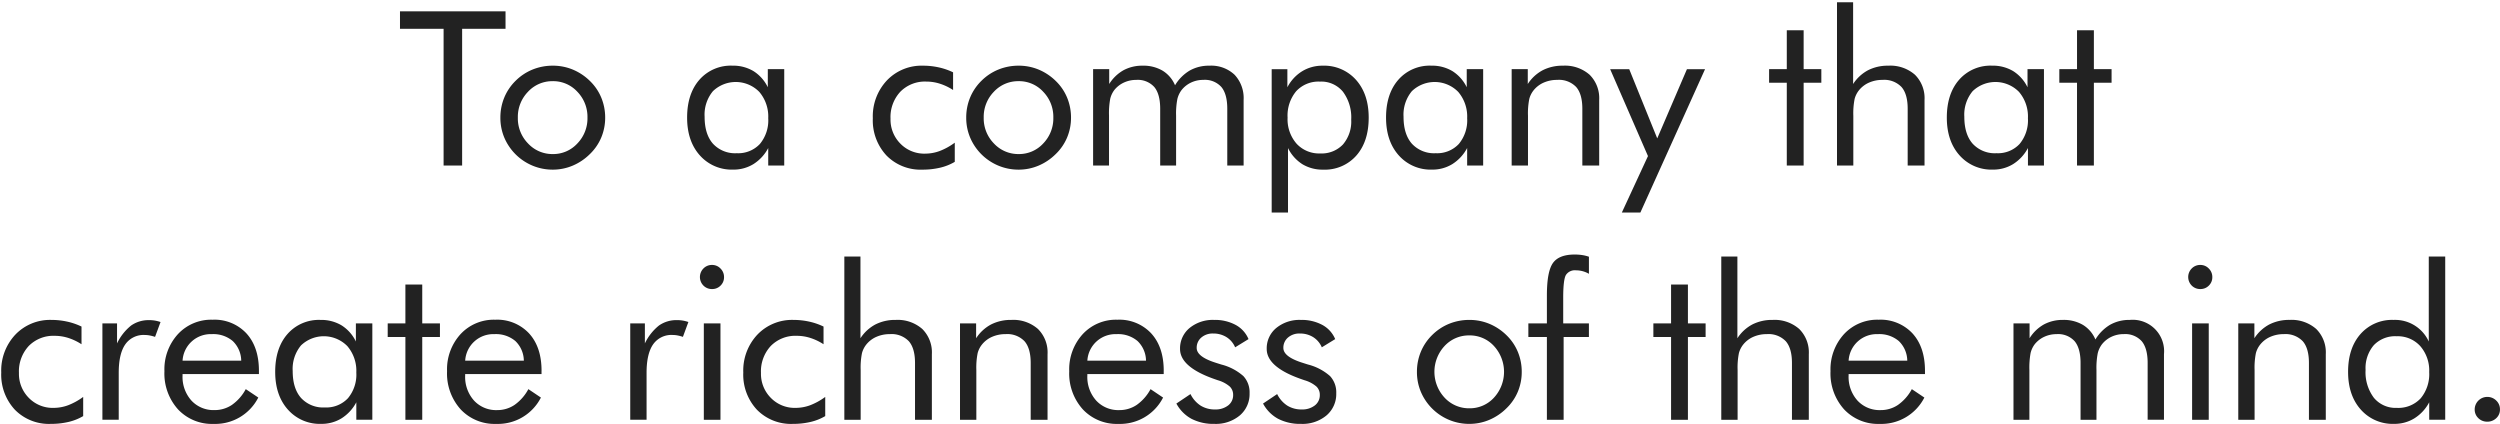 <svg xmlns="http://www.w3.org/2000/svg" width="649" height="110" viewBox="0 0 649 110">
<defs>
    <style>
      .cls-1 {
        fill: #222;
        fill-rule: evenodd;
      }
    </style>
  </defs>
  <path id="To_a_company_that_create_richness_of_the_mind." data-name="To a company that create richness of the mind." class="cls-1" d="M119.97,42.974V7.481h11.266V2.942h-27.4V7.481h11.321V42.974h4.812Zm17.1-19.154a8.588,8.588,0,0,1,6.44-2.748,8.483,8.483,0,0,1,6.371,2.748,9.355,9.355,0,0,1,2.625,6.713,9.354,9.354,0,0,1-2.625,6.713,8.483,8.483,0,0,1-6.371,2.748,8.6,8.6,0,0,1-6.426-2.748,9.3,9.3,0,0,1-2.652-6.713A9.329,9.329,0,0,1,137.074,23.819ZM130.908,35.7a13.663,13.663,0,0,0,7.369,7.315,13.544,13.544,0,0,0,5.237,1.025A13.187,13.187,0,0,0,148.668,43a14.107,14.107,0,0,0,4.471-3.008,12.907,12.907,0,0,0,2.953-4.307,13.235,13.235,0,0,0,1.011-5.154,13.439,13.439,0,0,0-1.011-5.182,12.836,12.836,0,0,0-2.953-4.334,14.029,14.029,0,0,0-4.444-2.953,13.432,13.432,0,0,0-5.181-1.012,13.833,13.833,0,0,0-5.25,1,13.4,13.4,0,0,0-4.4,2.912,13.112,13.112,0,0,0-2.953,4.361,13.508,13.508,0,0,0-1.012,5.209A13.2,13.2,0,0,0,130.908,35.7Zm66.35,1.682a7.7,7.7,0,0,1-6,2.392,7.792,7.792,0,0,1-6.166-2.461q-2.174-2.461-2.174-7a9.528,9.528,0,0,1,2.16-6.645,8.552,8.552,0,0,1,12.045.2,9.853,9.853,0,0,1,2.311,6.822A9.584,9.584,0,0,1,197.258,37.382Zm2.064-19.428v4.7a10.16,10.16,0,0,0-3.732-4.2,10.28,10.28,0,0,0-5.455-1.408,10.812,10.812,0,0,0-8.559,3.65q-3.2,3.65-3.2,9.83,0,6.1,3.295,9.8a11.055,11.055,0,0,0,8.681,3.705A9.81,9.81,0,0,0,195.59,42.6a10.944,10.944,0,0,0,3.842-4.17v4.539h4.156V17.954h-4.266ZM243.947,39.2a10.93,10.93,0,0,1-3.8.684,8.626,8.626,0,0,1-6.412-2.6,8.836,8.836,0,0,1-2.556-6.453,9.679,9.679,0,0,1,2.543-7.014,8.947,8.947,0,0,1,6.754-2.639,11.594,11.594,0,0,1,3.554.561,14.118,14.118,0,0,1,3.391,1.627V18.774a16.893,16.893,0,0,0-3.733-1.285,18.8,18.8,0,0,0-4.06-.437,12.437,12.437,0,0,0-9.379,3.814,13.6,13.6,0,0,0-3.664,9.83,13.349,13.349,0,0,0,3.541,9.666,12.369,12.369,0,0,0,9.338,3.678,19.71,19.71,0,0,0,4.58-.506,13.521,13.521,0,0,0,3.814-1.518V37.04A16.578,16.578,0,0,1,243.947,39.2Zm14.062-15.381a8.588,8.588,0,0,1,6.44-2.748,8.483,8.483,0,0,1,6.371,2.748,9.355,9.355,0,0,1,2.625,6.713,9.354,9.354,0,0,1-2.625,6.713,8.483,8.483,0,0,1-6.371,2.748,8.6,8.6,0,0,1-6.426-2.748,9.3,9.3,0,0,1-2.652-6.713A9.329,9.329,0,0,1,258.009,23.819ZM251.843,35.7a13.669,13.669,0,0,0,7.37,7.315,13.535,13.535,0,0,0,5.236,1.025A13.187,13.187,0,0,0,269.6,43a14.107,14.107,0,0,0,4.471-3.008,12.907,12.907,0,0,0,2.953-4.307,13.235,13.235,0,0,0,1.012-5.154,13.439,13.439,0,0,0-1.012-5.182,12.836,12.836,0,0,0-2.953-4.334,14.036,14.036,0,0,0-4.443-2.953,13.44,13.44,0,0,0-5.182-1.012,13.833,13.833,0,0,0-5.25,1,13.393,13.393,0,0,0-4.4,2.912,13.115,13.115,0,0,0-2.954,4.361,13.508,13.508,0,0,0-1.011,5.209A13.2,13.2,0,0,0,251.843,35.7Zm71,7.273V25.938a8.832,8.832,0,0,0-2.352-6.535,8.834,8.834,0,0,0-6.535-2.351,10.1,10.1,0,0,0-5.1,1.258,11.023,11.023,0,0,0-3.815,3.828,8.113,8.113,0,0,0-3.226-3.787,9.759,9.759,0,0,0-5.168-1.3,10.247,10.247,0,0,0-4.977,1.176,10.377,10.377,0,0,0-3.719,3.582V17.954H283.77v25.02H287.9V30.04a20.82,20.82,0,0,1,.314-4.4,6.162,6.162,0,0,1,1.026-2.215,6.814,6.814,0,0,1,2.5-1.982,7.489,7.489,0,0,1,3.213-.7,5.761,5.761,0,0,1,4.7,1.846q1.531,1.846,1.532,5.647V42.974h4.129V30.04a19.89,19.89,0,0,1,.328-4.32,6.351,6.351,0,0,1,1.066-2.3,6.869,6.869,0,0,1,2.475-1.982,7.305,7.305,0,0,1,3.185-.7,5.761,5.761,0,0,1,4.7,1.846q1.531,1.846,1.532,5.647V42.974h4.238Zm13.656-19.3a7.863,7.863,0,0,1,6.153-2.488,7.291,7.291,0,0,1,5.974,2.625,11.131,11.131,0,0,1,2.147,7.246,9.15,9.15,0,0,1-2.147,6.453,7.624,7.624,0,0,1-5.892,2.324,7.935,7.935,0,0,1-6.153-2.543,9.624,9.624,0,0,1-2.324-6.754A9.881,9.881,0,0,1,336.5,23.669Zm-2.133,31.5V38.435a10.374,10.374,0,0,0,3.746,4.2A10.1,10.1,0,0,0,343.5,44.04a10.885,10.885,0,0,0,8.6-3.65q3.213-3.65,3.213-9.857,0-6.1-3.282-9.789a11.065,11.065,0,0,0-8.695-3.691,10,10,0,0,0-5.305,1.449,10.579,10.579,0,0,0-3.828,4.156v-4.7h-4.074V55.169h4.238ZM378.7,37.382a7.7,7.7,0,0,1-6,2.392,7.8,7.8,0,0,1-6.166-2.461q-2.174-2.461-2.173-7a9.523,9.523,0,0,1,2.16-6.645,8.552,8.552,0,0,1,12.045.2,9.853,9.853,0,0,1,2.31,6.822A9.579,9.579,0,0,1,378.7,37.382Zm2.065-19.428v4.7a10.155,10.155,0,0,0-3.733-4.2,10.277,10.277,0,0,0-5.455-1.408,10.81,10.81,0,0,0-8.558,3.65q-3.2,3.65-3.2,9.83,0,6.1,3.294,9.8a11.058,11.058,0,0,0,8.682,3.705,9.8,9.8,0,0,0,5.236-1.436,10.936,10.936,0,0,0,3.842-4.17v4.539h4.156V17.954H380.76Zm15.9,25.02V30.04a19.025,19.025,0,0,1,.342-4.375,6.067,6.067,0,0,1,1.135-2.242,6.891,6.891,0,0,1,2.611-1.982,8.5,8.5,0,0,1,3.486-.7,6.188,6.188,0,0,1,4.936,1.846q1.6,1.846,1.6,5.647V42.974h4.375V25.938a8.558,8.558,0,0,0-2.489-6.535,9.673,9.673,0,0,0-6.918-2.351,11.257,11.257,0,0,0-5.25,1.176,10.506,10.506,0,0,0-3.883,3.582V17.954h-4.183v25.02h4.238Zm29.177,12.2,16.789-37.215h-4.7l-7.711,17.965-7.273-17.965h-4.95l9.817,22.559-6.782,14.656h4.813Zm38.008-12.2h4.375V21.481h4.594V17.954h-4.594V7.864h-4.375v10.09h-4.594v3.527h4.594V42.974Zm17.273,0V30.04a19.025,19.025,0,0,1,.342-4.375,6.067,6.067,0,0,1,1.135-2.242,6.891,6.891,0,0,1,2.611-1.982,8.5,8.5,0,0,1,3.486-.7,6.187,6.187,0,0,1,4.936,1.846q1.6,1.846,1.6,5.647V42.974h4.375V25.938a8.558,8.558,0,0,0-2.489-6.535,9.673,9.673,0,0,0-6.918-2.351,11.257,11.257,0,0,0-5.25,1.176,10.5,10.5,0,0,0-3.882,3.582V0.591h-4.184V42.974h4.238Zm43.155-5.592a7.7,7.7,0,0,1-6,2.392,7.792,7.792,0,0,1-6.166-2.461q-2.173-2.461-2.174-7a9.528,9.528,0,0,1,2.16-6.645,8.552,8.552,0,0,1,12.045.2A9.849,9.849,0,0,1,526.45,30.7,9.584,9.584,0,0,1,524.276,37.382Zm2.065-19.428v4.7a10.162,10.162,0,0,0-3.733-4.2,10.277,10.277,0,0,0-5.455-1.408,10.812,10.812,0,0,0-8.559,3.65q-3.2,3.65-3.2,9.83,0,6.1,3.3,9.8a11.057,11.057,0,0,0,8.682,3.705,9.8,9.8,0,0,0,5.236-1.436,10.936,10.936,0,0,0,3.842-4.17v4.539h4.156V17.954h-4.265Zm12.853,25.02h4.375V21.481h4.594V17.954h-4.594V7.864h-4.375v10.09H534.6v3.527h4.594V42.974ZM17.687,105.2a10.93,10.93,0,0,1-3.8.684,8.625,8.625,0,0,1-6.412-2.6,8.834,8.834,0,0,1-2.557-6.453A9.682,9.682,0,0,1,7.46,89.819a8.948,8.948,0,0,1,6.754-2.639,11.593,11.593,0,0,1,3.555.561,14.116,14.116,0,0,1,3.391,1.627V84.774a16.888,16.888,0,0,0-3.732-1.285,18.806,18.806,0,0,0-4.06-.437,12.435,12.435,0,0,0-9.379,3.815A13.6,13.6,0,0,0,.324,96.7a13.349,13.349,0,0,0,3.541,9.666A12.368,12.368,0,0,0,13.2,110.04a19.711,19.711,0,0,0,4.58-.506,13.529,13.529,0,0,0,3.814-1.517V103.04A16.59,16.59,0,0,1,17.687,105.2Zm13.134,3.774v-12.2q0-4.922,1.7-7.369A5.777,5.777,0,0,1,37.6,86.962a6.833,6.833,0,0,1,1.258.123,10.623,10.623,0,0,1,1.395.369L41.676,83.6a9.089,9.089,0,0,0-1.422-.369,8.653,8.653,0,0,0-1.476-.123A7.894,7.894,0,0,0,34.047,84.5a13.244,13.244,0,0,0-3.664,4.648v-5.2h-3.8v25.02h4.238Zm16.572-15.34a7.312,7.312,0,0,1,7.6-6.891,7.8,7.8,0,0,1,5.428,1.791,7.2,7.2,0,0,1,2.2,5.1H47.393Zm19.824,2.625q0-6.152-3.24-9.707A11.307,11.307,0,0,0,55.186,83a11.761,11.761,0,0,0-9,3.746,13.535,13.535,0,0,0-3.5,9.625,13.911,13.911,0,0,0,3.527,9.9,12.065,12.065,0,0,0,9.242,3.773A12.532,12.532,0,0,0,67.053,103.2L63.8,101.017a11.826,11.826,0,0,1-3.582,4.087,7.978,7.978,0,0,1-4.539,1.354,7.792,7.792,0,0,1-5.988-2.475,9.163,9.163,0,0,1-2.3-6.494V97.106H67.217V96.259Zm23.106,7.123a7.7,7.7,0,0,1-6,2.392,7.792,7.792,0,0,1-6.166-2.461q-2.174-2.46-2.174-7a9.527,9.527,0,0,1,2.16-6.645,8.552,8.552,0,0,1,12.045.205A9.852,9.852,0,0,1,92.5,96.7,9.583,9.583,0,0,1,90.324,103.382Zm2.064-19.428v4.7a10.159,10.159,0,0,0-3.732-4.2A10.279,10.279,0,0,0,83.2,83.052a10.811,10.811,0,0,0-8.559,3.65q-3.2,3.65-3.2,9.83,0,6.1,3.3,9.8a11.057,11.057,0,0,0,8.682,3.705,9.808,9.808,0,0,0,5.236-1.436,10.935,10.935,0,0,0,3.842-4.169v4.539h4.156V83.954H92.388Zm12.853,25.02h4.375V87.481h4.594V83.954h-4.594V73.864h-4.375v10.09h-4.593v3.527h4.593v21.493Zm15.523-15.34a7.312,7.312,0,0,1,7.6-6.891,7.8,7.8,0,0,1,5.427,1.791,7.2,7.2,0,0,1,2.2,5.1H120.764Zm19.824,2.625q0-6.152-3.24-9.707A11.307,11.307,0,0,0,128.557,83a11.761,11.761,0,0,0-9,3.746,13.533,13.533,0,0,0-3.5,9.625,13.914,13.914,0,0,0,3.527,9.9,12.066,12.066,0,0,0,9.242,3.773,12.531,12.531,0,0,0,11.594-6.836l-3.254-2.187a11.823,11.823,0,0,1-3.582,4.087,7.977,7.977,0,0,1-4.539,1.354,7.791,7.791,0,0,1-5.988-2.475,9.164,9.164,0,0,1-2.3-6.494V97.106h19.824V96.259Zm27.262,12.715v-12.2q0-4.922,1.695-7.369a5.778,5.778,0,0,1,5.086-2.447,6.828,6.828,0,0,1,1.258.123,10.641,10.641,0,0,1,1.395.369l1.421-3.855a9.1,9.1,0,0,0-1.421-.369,8.667,8.667,0,0,0-1.477-.123,7.893,7.893,0,0,0-4.73,1.395,13.246,13.246,0,0,0-3.665,4.648v-5.2h-3.8v25.02h4.238Zm14.768-34.836a3.054,3.054,0,0,0,2.228.9,3.011,3.011,0,0,0,2.215-.9,2.977,2.977,0,0,0,.9-2.187,3.082,3.082,0,0,0-.916-2.242,2.983,2.983,0,0,0-2.2-.93,3.031,3.031,0,0,0-2.228.916A3.152,3.152,0,0,0,182.618,74.138Zm4.416,34.836V83.954h-4.32v25.02h4.32Zm23.284-3.774a10.933,10.933,0,0,1-3.8.684,8.625,8.625,0,0,1-6.412-2.6,8.833,8.833,0,0,1-2.557-6.453,9.683,9.683,0,0,1,2.543-7.014,8.948,8.948,0,0,1,6.754-2.639,11.6,11.6,0,0,1,3.555.561,14.107,14.107,0,0,1,3.39,1.627V84.774a16.9,16.9,0,0,0-3.732-1.285A18.812,18.812,0,0,0,206,83.052a12.437,12.437,0,0,0-9.379,3.815,13.6,13.6,0,0,0-3.664,9.83,13.348,13.348,0,0,0,3.541,9.666,12.369,12.369,0,0,0,9.338,3.678,19.709,19.709,0,0,0,4.58-.506,13.532,13.532,0,0,0,3.815-1.517V103.04A16.593,16.593,0,0,1,210.318,105.2Zm13.112,3.774V96.04a19.026,19.026,0,0,1,.342-4.375,6.067,6.067,0,0,1,1.135-2.242,6.892,6.892,0,0,1,2.611-1.982,8.5,8.5,0,0,1,3.486-.7,6.187,6.187,0,0,1,4.936,1.846q1.6,1.846,1.6,5.646v14.739h4.375V91.938a8.558,8.558,0,0,0-2.489-6.535,9.672,9.672,0,0,0-6.918-2.352,11.257,11.257,0,0,0-5.25,1.176,10.5,10.5,0,0,0-3.882,3.582V66.591h-4.184v42.383h4.238Zm30.029,0V96.04a19.026,19.026,0,0,1,.342-4.375,6.067,6.067,0,0,1,1.135-2.242,6.884,6.884,0,0,1,2.611-1.982,8.5,8.5,0,0,1,3.486-.7,6.188,6.188,0,0,1,4.936,1.846q1.6,1.846,1.6,5.646v14.739h4.375V91.938a8.558,8.558,0,0,0-2.488-6.535,9.672,9.672,0,0,0-6.918-2.352,11.257,11.257,0,0,0-5.25,1.176A10.506,10.506,0,0,0,253.4,87.81V83.954h-4.183v25.02h4.238Zm28.821-15.34a7.313,7.313,0,0,1,7.6-6.891,7.8,7.8,0,0,1,5.428,1.791,7.2,7.2,0,0,1,2.2,5.1H282.28Zm19.825,2.625q0-6.152-3.241-9.707A11.306,11.306,0,0,0,290.073,83a11.761,11.761,0,0,0-9,3.746,13.538,13.538,0,0,0-3.5,9.625,13.91,13.91,0,0,0,3.528,9.9,12.065,12.065,0,0,0,9.242,3.773,12.534,12.534,0,0,0,11.594-6.836l-3.254-2.187a11.833,11.833,0,0,1-3.582,4.087,7.982,7.982,0,0,1-4.539,1.354,7.793,7.793,0,0,1-5.989-2.475,9.164,9.164,0,0,1-2.3-6.494V97.106h19.825V96.259Zm7.209,12.468a12.437,12.437,0,0,0,5.947,1.313,9.7,9.7,0,0,0,6.6-2.2,7.265,7.265,0,0,0,2.529-5.756,6.178,6.178,0,0,0-1.6-4.443,13.737,13.737,0,0,0-5.673-2.994q-0.548-.164-1.477-0.465-4.977-1.559-4.976-3.855a3.435,3.435,0,0,1,1.189-2.693,4.469,4.469,0,0,1,3.076-1.053,6.4,6.4,0,0,1,3.459.93,5.827,5.827,0,0,1,2.256,2.652l3.473-2.133a7.478,7.478,0,0,0-3.336-3.678,11.272,11.272,0,0,0-5.578-1.3,9.5,9.5,0,0,0-6.4,2.106,6.832,6.832,0,0,0-2.461,5.441q0,4.731,9.133,7.875l0.711,0.246a8.22,8.22,0,0,1,3.049,1.613,2.945,2.945,0,0,1,.888,2.187,3.334,3.334,0,0,1-1.3,2.735,5.286,5.286,0,0,1-3.4,1.039,6.888,6.888,0,0,1-3.746-1,7.531,7.531,0,0,1-2.625-2.994l-3.664,2.461A9.73,9.73,0,0,0,309.314,108.727Zm22.5,0a12.434,12.434,0,0,0,5.947,1.313,9.7,9.7,0,0,0,6.6-2.2,7.266,7.266,0,0,0,2.53-5.756,6.178,6.178,0,0,0-1.6-4.443,13.742,13.742,0,0,0-5.674-2.994q-0.548-.164-1.476-0.465-4.977-1.559-4.977-3.855a3.436,3.436,0,0,1,1.19-2.693,4.469,4.469,0,0,1,3.076-1.053,6.4,6.4,0,0,1,3.459.93,5.827,5.827,0,0,1,2.256,2.652l3.472-2.133a7.469,7.469,0,0,0-3.336-3.678,11.269,11.269,0,0,0-5.578-1.3,9.5,9.5,0,0,0-6.4,2.106,6.829,6.829,0,0,0-2.461,5.441q0,4.731,9.133,7.875l0.711,0.246a8.214,8.214,0,0,1,3.048,1.613,2.942,2.942,0,0,1,.889,2.187,3.332,3.332,0,0,1-1.3,2.735,5.283,5.283,0,0,1-3.4,1.039,6.888,6.888,0,0,1-3.746-1,7.516,7.516,0,0,1-2.625-2.994l-3.664,2.461A9.724,9.724,0,0,0,331.811,108.727Zm43.2-18.908a8.586,8.586,0,0,1,6.439-2.748,8.483,8.483,0,0,1,6.371,2.748,9.9,9.9,0,0,1,0,13.426,8.483,8.483,0,0,1-6.371,2.748,8.6,8.6,0,0,1-6.426-2.748A9.84,9.84,0,0,1,375.014,89.819ZM368.848,101.7a13.666,13.666,0,0,0,7.369,7.315,13.55,13.55,0,0,0,5.236,1.025A13.2,13.2,0,0,0,386.608,109a14.113,14.113,0,0,0,4.47-3.008,12.888,12.888,0,0,0,2.953-4.307,13.214,13.214,0,0,0,1.012-5.154,13.421,13.421,0,0,0-1.012-5.182,12.823,12.823,0,0,0-2.953-4.334,14.036,14.036,0,0,0-4.443-2.953,13.437,13.437,0,0,0-5.182-1.012,13.841,13.841,0,0,0-5.25,1,13.4,13.4,0,0,0-4.4,2.912,13.1,13.1,0,0,0-2.953,4.361,13.49,13.49,0,0,0-1.012,5.209A13.185,13.185,0,0,0,368.848,101.7Zm37.07,7.274V87.481h6.563V83.954h-6.672V77.282q0-4.7.711-5.906a2.76,2.76,0,0,1,2.6-1.2,6.71,6.71,0,0,1,1.709.219,6.941,6.941,0,0,1,1.655.684v-4.43a9.5,9.5,0,0,0-1.764-.437,13.089,13.089,0,0,0-1.928-.137q-4.074,0-5.646,2.2t-1.573,8.435v7.246h-4.812v3.527h4.812v21.493h4.348Zm27.891,0h4.375V87.481h4.593V83.954h-4.593V73.864h-4.375v10.09h-4.594v3.527h4.594v21.493Zm17.273,0V96.04a19.026,19.026,0,0,1,.342-4.375,6.067,6.067,0,0,1,1.135-2.242,6.892,6.892,0,0,1,2.611-1.982,8.5,8.5,0,0,1,3.486-.7,6.187,6.187,0,0,1,4.936,1.846q1.6,1.846,1.6,5.646v14.739h4.375V91.938a8.558,8.558,0,0,0-2.489-6.535,9.672,9.672,0,0,0-6.918-2.352,11.257,11.257,0,0,0-5.25,1.176,10.506,10.506,0,0,0-3.883,3.582V66.591h-4.183v42.383h4.238ZM479.9,93.634a7.313,7.313,0,0,1,7.6-6.891,7.8,7.8,0,0,1,5.428,1.791,7.2,7.2,0,0,1,2.2,5.1H479.9Zm19.825,2.625q0-6.152-3.241-9.707A11.306,11.306,0,0,0,487.7,83a11.762,11.762,0,0,0-9,3.746,13.538,13.538,0,0,0-3.5,9.625,13.91,13.91,0,0,0,3.528,9.9,12.065,12.065,0,0,0,9.242,3.773,12.534,12.534,0,0,0,11.594-6.836l-3.254-2.187a11.833,11.833,0,0,1-3.582,4.087,7.979,7.979,0,0,1-4.539,1.354,7.794,7.794,0,0,1-5.989-2.475,9.164,9.164,0,0,1-2.3-6.494V97.106h19.825V96.259Zm62.043,12.715V91.938a8.154,8.154,0,0,0-8.887-8.887,10.1,10.1,0,0,0-5.1,1.258,11.02,11.02,0,0,0-3.814,3.828,8.115,8.115,0,0,0-3.227-3.787,9.757,9.757,0,0,0-5.168-1.3,10.246,10.246,0,0,0-4.976,1.176,10.377,10.377,0,0,0-3.719,3.582V83.954H522.7v25.02h4.129V96.04a20.8,20.8,0,0,1,.315-4.4,6.177,6.177,0,0,1,1.025-2.215,6.81,6.81,0,0,1,2.5-1.982,7.486,7.486,0,0,1,3.213-.7,5.762,5.762,0,0,1,4.7,1.846q1.532,1.846,1.531,5.646v14.739h4.129V96.04a19.955,19.955,0,0,1,.328-4.32,6.353,6.353,0,0,1,1.067-2.3,6.875,6.875,0,0,1,2.474-1.982,7.309,7.309,0,0,1,3.186-.7,5.762,5.762,0,0,1,4.7,1.846q1.532,1.846,1.531,5.646v14.739h4.239Zm7.206-34.836a3.058,3.058,0,0,0,2.229.9,3.012,3.012,0,0,0,2.215-.9,2.98,2.98,0,0,0,.9-2.187,3.082,3.082,0,0,0-.916-2.242,2.982,2.982,0,0,0-2.2-.93,3.035,3.035,0,0,0-2.229.916A3.152,3.152,0,0,0,568.977,74.138Zm4.416,34.836V83.954h-4.32v25.02h4.32Zm11.9,0V96.04a19.026,19.026,0,0,1,.342-4.375,6.067,6.067,0,0,1,1.135-2.242,6.884,6.884,0,0,1,2.611-1.982,8.5,8.5,0,0,1,3.486-.7,6.188,6.188,0,0,1,4.936,1.846q1.6,1.846,1.6,5.646v14.739h4.375V91.938A8.558,8.558,0,0,0,601.29,85.4a9.672,9.672,0,0,0-6.918-2.352,11.257,11.257,0,0,0-5.25,1.176,10.506,10.506,0,0,0-3.883,3.582V83.954h-4.183v25.02h4.238Zm43.1-5.551a7.9,7.9,0,0,1-6.166,2.461,7.316,7.316,0,0,1-5.961-2.612,11.023,11.023,0,0,1-2.16-7.232,9.146,9.146,0,0,1,2.133-6.426,7.652,7.652,0,0,1,5.934-2.324,7.885,7.885,0,0,1,6.125,2.557,9.636,9.636,0,0,1,2.324,6.74A9.815,9.815,0,0,1,628.394,103.423Zm2.119-36.832V88.657a9.609,9.609,0,0,0-9.132-5.606,10.874,10.874,0,0,0-8.586,3.664q-3.228,3.665-3.227,9.816,0,6.1,3.3,9.8a11.056,11.056,0,0,0,8.682,3.705,9.809,9.809,0,0,0,5.25-1.449,10.864,10.864,0,0,0,3.828-4.156v4.539h4.156V66.591h-4.266Zm12.865,41.959a3.193,3.193,0,0,0,2.31.916,3.275,3.275,0,0,0,2.352-.916,3,3,0,0,0,.957-2.256,3.1,3.1,0,0,0-.971-2.311,3.232,3.232,0,0,0-2.338-.943,3.267,3.267,0,0,0-3.254,3.254A3.022,3.022,0,0,0,643.378,108.55Z"/>
</svg>
